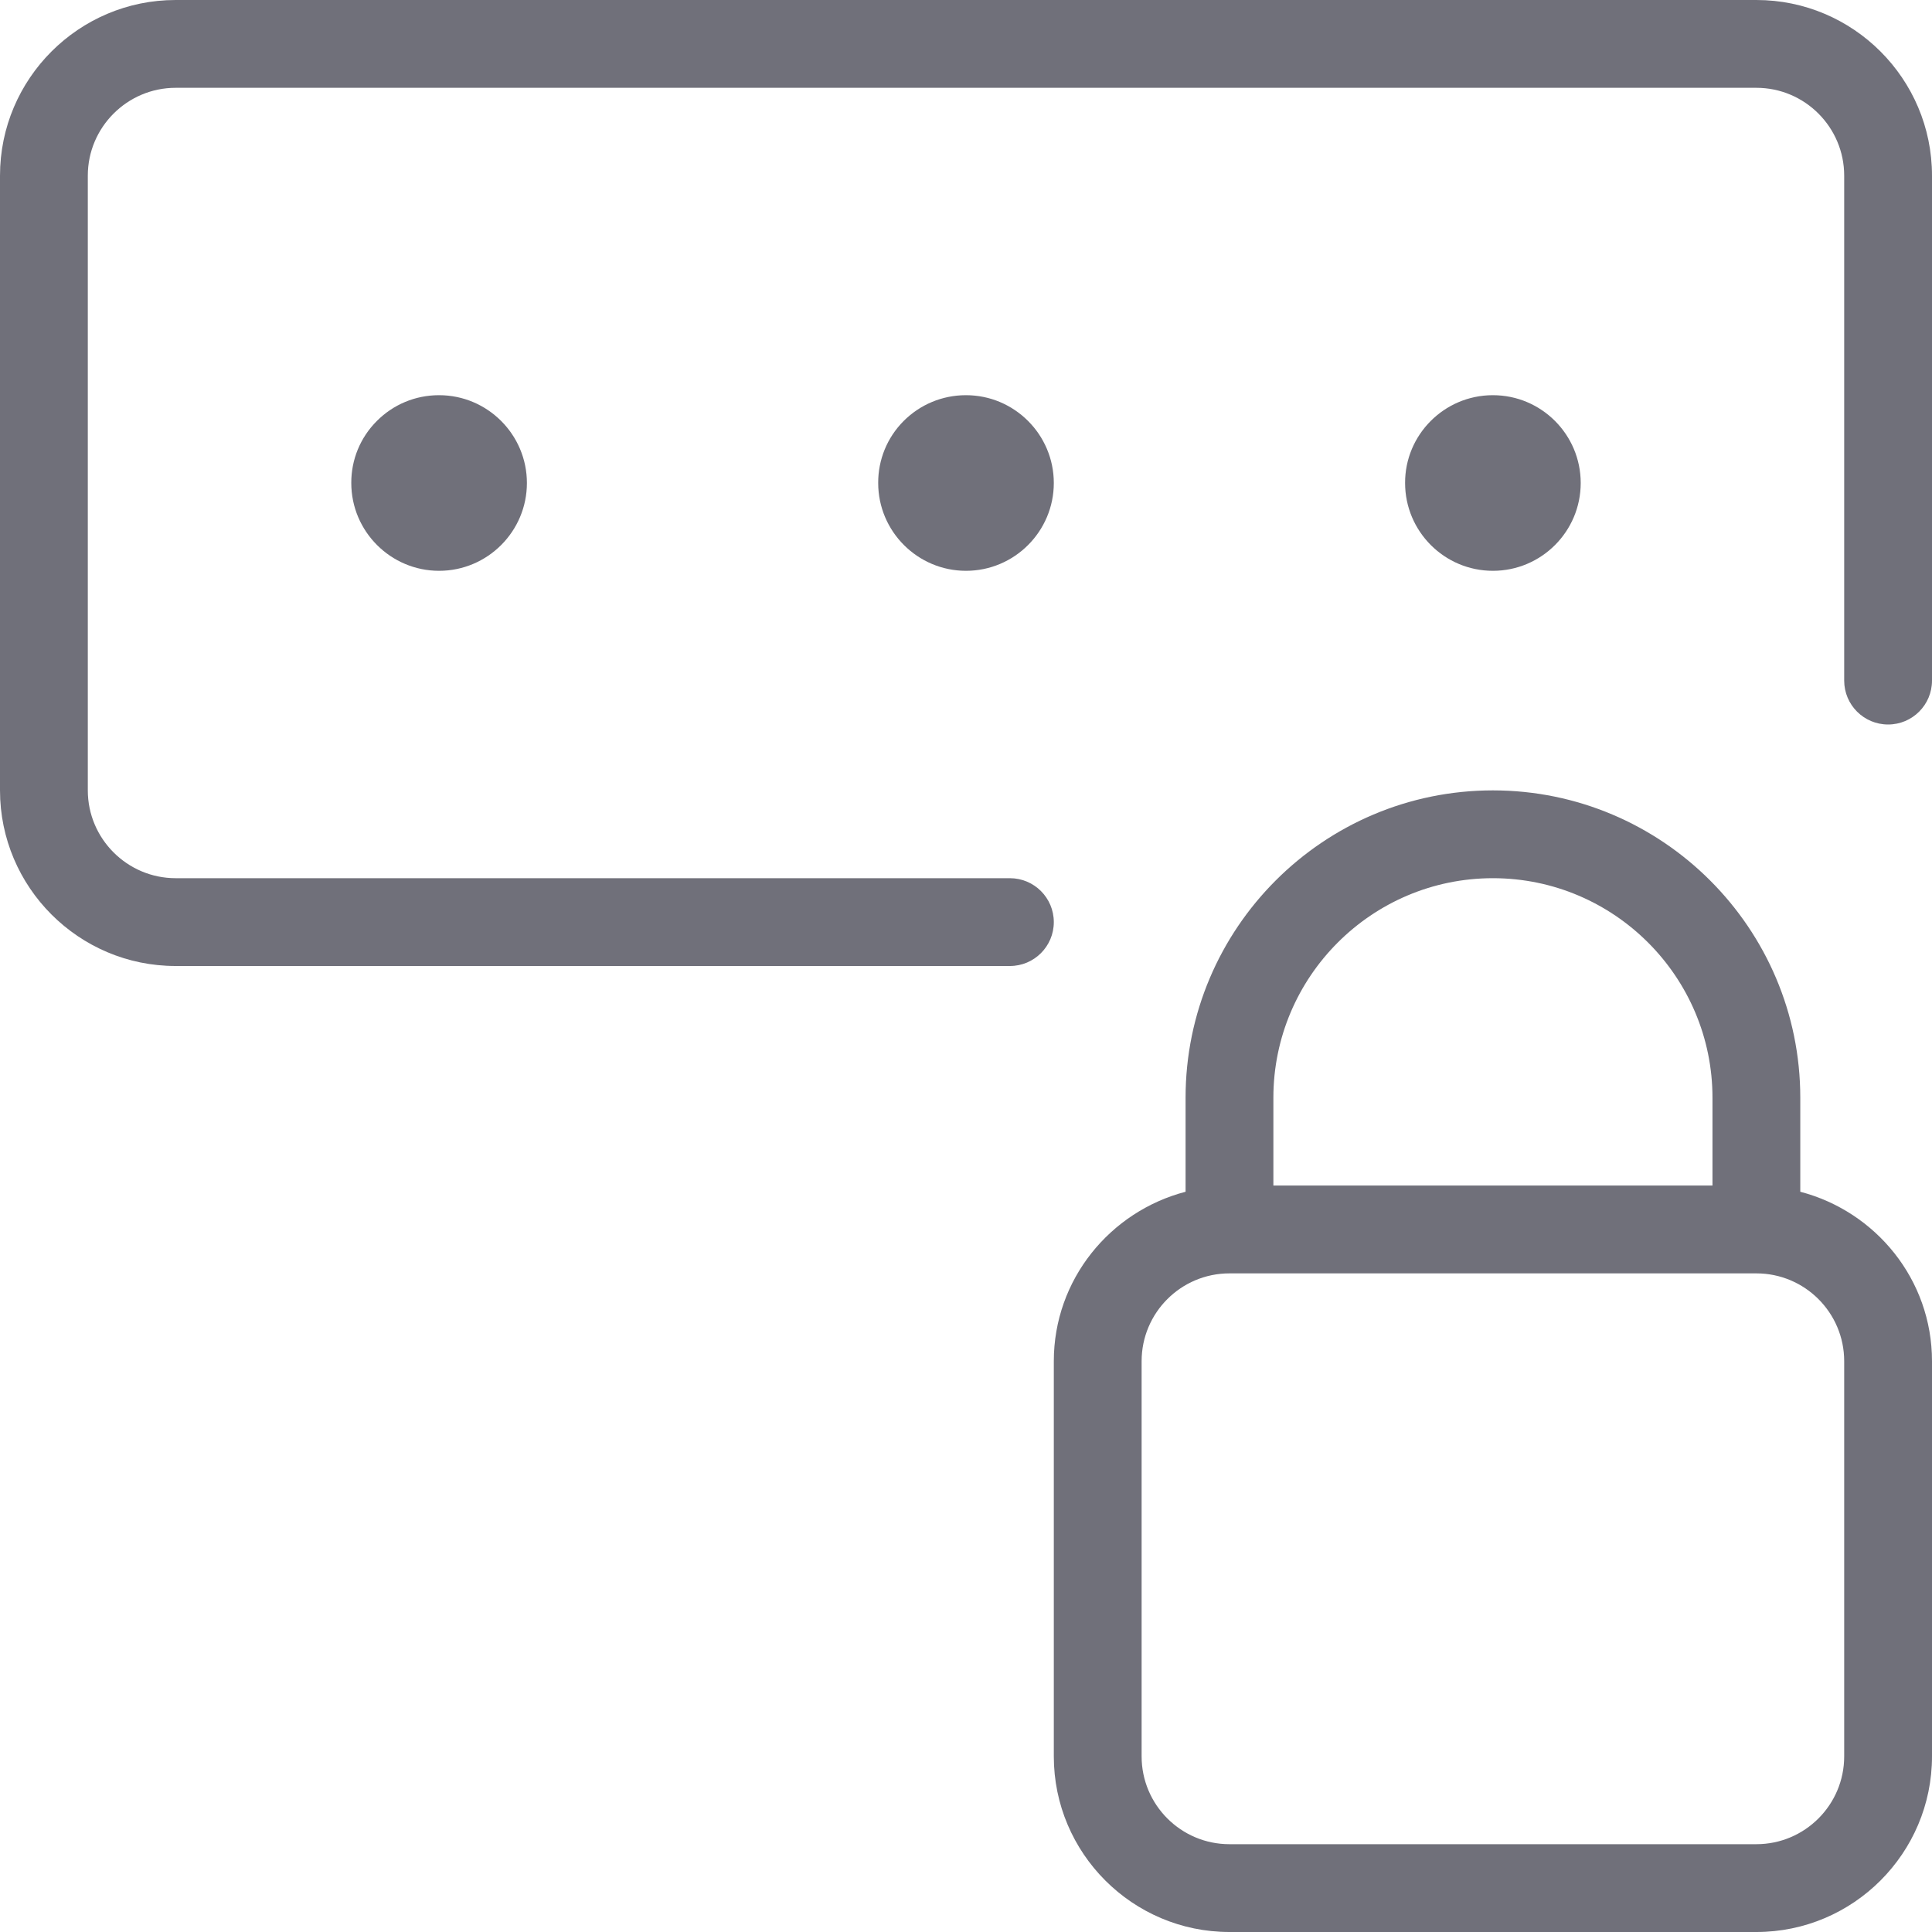 <svg width="40" height="40" viewBox="0 0 40 40" fill="none" xmlns="http://www.w3.org/2000/svg">
<path d="M40 3.636V14.091C40 14.593 39.593 15 39.091 15C38.589 15 38.182 14.593 38.182 14.091V3.636C38.182 2.635 37.367 1.818 36.364 1.818H3.636C2.635 1.818 1.818 2.635 1.818 3.636V16.364C1.818 17.365 2.635 18.182 3.636 18.182H20.909C21.411 18.182 21.818 18.589 21.818 19.091C21.818 19.593 21.411 20 20.909 20H3.636C1.631 20 0 18.369 0 16.364V3.636C0 1.631 1.631 0 3.636 0H36.364C38.369 0 40 1.631 40 3.636ZM9.082 8.182C8.596 8.184 8.142 8.375 7.802 8.716C7.458 9.06 7.271 9.518 7.273 10C7.273 11.002 8.089 11.818 9.091 11.818C10.093 11.818 10.909 11.002 10.909 10C10.909 8.998 10.093 8.182 9.091 8.182C9.089 8.182 9.084 8.182 9.082 8.182ZM19.991 8.182C19.506 8.184 19.051 8.375 18.709 8.716C18.367 9.06 18.18 9.518 18.182 10C18.182 11.002 18.998 11.818 20 11.818C21.002 11.818 21.818 11.002 21.818 10C21.818 8.998 21.002 8.182 20 8.182C19.998 8.182 19.993 8.182 19.991 8.182ZM32.727 10C32.727 8.998 31.913 8.182 30.909 8.182C30.907 8.182 30.9 8.182 30.898 8.182C29.898 8.187 29.087 9.004 29.091 10C29.091 11.002 29.905 11.818 30.909 11.818C31.913 11.818 32.727 11.002 32.727 10ZM40 28.182V36.364C40 38.369 38.369 40 36.364 40H25.454C23.449 40 21.818 38.369 21.818 36.364V28.182C21.818 26.493 22.982 25.082 24.546 24.674V22.727C24.546 19.218 27.4 16.364 30.909 16.364C34.418 16.364 37.273 19.218 37.273 22.727V24.674C38.836 25.082 40 26.493 40 28.182ZM26.364 24.545H35.455V22.727C35.455 20.222 33.416 18.182 30.909 18.182C28.402 18.182 26.364 20.222 26.364 22.727V24.545ZM38.182 28.182C38.182 27.178 37.367 26.364 36.364 26.364H25.454C24.451 26.364 23.636 27.178 23.636 28.182V36.364C23.636 37.367 24.451 38.182 25.454 38.182H36.364C37.367 38.182 38.182 37.367 38.182 36.364V28.182Z" fill="#70707A"/>
</svg>
